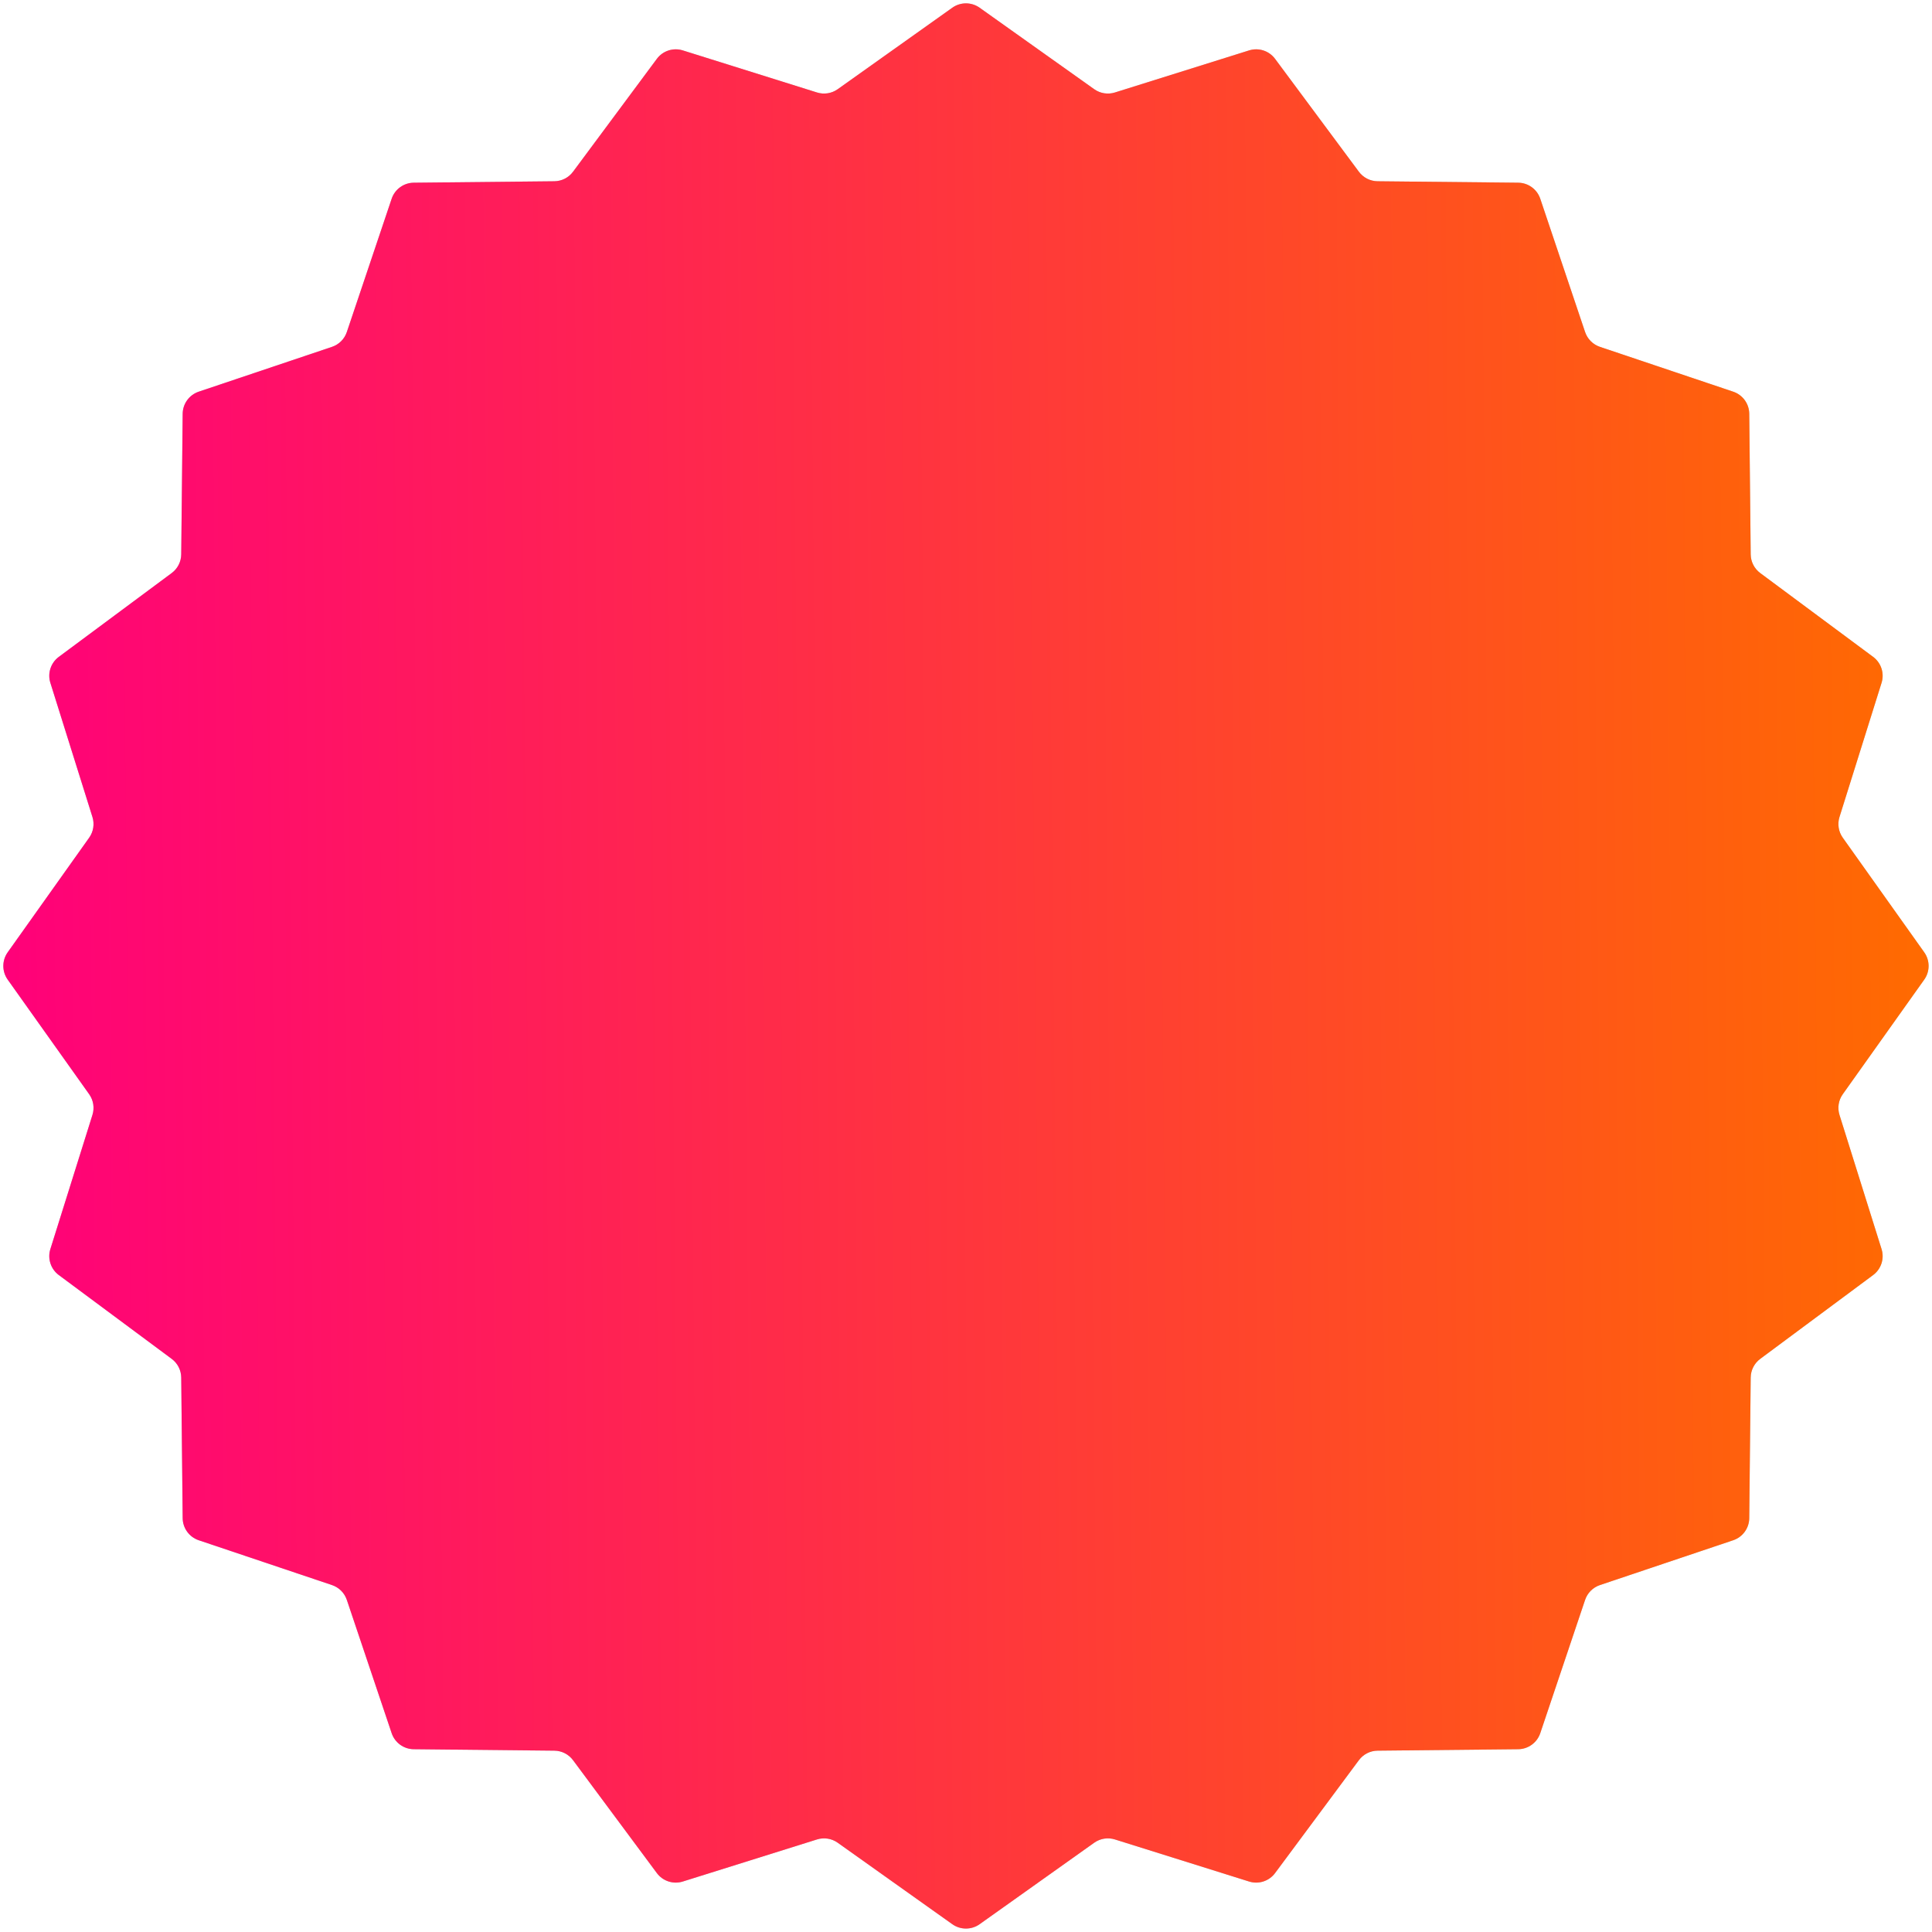 <svg width="492" height="492" viewBox="0 0 492 492" fill="none" xmlns="http://www.w3.org/2000/svg">
<path d="M242.514 1.966C244.595 0.486 247.385 0.486 249.467 1.966L278.653 22.715C280.183 23.802 282.134 24.111 283.925 23.549L318.094 12.835C320.531 12.071 323.185 12.933 324.707 14.984L346.053 43.735C347.172 45.242 348.932 46.139 350.809 46.158L386.617 46.527C389.171 46.553 391.428 48.193 392.242 50.614L403.658 84.554C404.257 86.333 405.653 87.73 407.432 88.328L441.374 99.744C443.795 100.558 445.435 102.815 445.461 105.369L445.83 141.175C445.849 143.052 446.746 144.812 448.253 145.931L477.006 167.276C479.056 168.798 479.918 171.452 479.154 173.889L468.44 208.057C467.878 209.848 468.187 211.799 469.275 213.329L490.024 242.513C491.504 244.595 491.504 247.385 490.024 249.467L469.275 278.651C468.187 280.181 467.878 282.132 468.44 283.923L479.154 318.091C479.918 320.528 479.056 323.182 477.006 324.704L448.253 346.049C446.746 347.168 445.849 348.928 445.83 350.805L445.461 386.611C445.435 389.165 443.795 391.422 441.374 392.236L407.432 403.652C405.653 404.25 404.257 405.647 403.658 407.426L392.242 441.366C391.428 443.787 389.171 445.427 386.617 445.453L350.809 445.822C348.932 445.841 347.172 446.738 346.053 448.245L324.707 476.996C323.185 479.047 320.531 479.909 318.094 479.145L283.925 468.431C282.134 467.869 280.183 468.178 278.653 469.266L249.467 490.014C247.385 491.494 244.595 491.494 242.514 490.014L213.327 469.266C211.797 468.178 209.847 467.869 208.056 468.431L173.886 479.145C171.449 479.909 168.796 479.047 167.273 476.996L145.927 448.245C144.808 446.738 143.049 445.841 141.172 445.822L105.363 445.453C102.81 445.427 100.552 443.787 99.738 441.366L88.322 407.426C87.724 405.647 86.327 404.25 84.548 403.652L50.606 392.236C48.186 391.422 46.546 389.165 46.519 386.611L46.15 350.805C46.131 348.928 45.234 347.168 43.727 346.049L14.975 324.704C12.924 323.182 12.062 320.528 12.826 318.091L23.541 283.923C24.102 282.132 23.793 280.181 22.706 278.651L1.957 249.467C0.477 247.385 0.477 244.595 1.957 242.513L22.706 213.329C23.793 211.799 24.102 209.848 23.541 208.057L12.826 173.889C12.062 171.452 12.924 168.798 14.975 167.276L43.727 145.931C45.234 144.812 46.131 143.052 46.15 141.175L46.519 105.369C46.546 102.815 48.186 100.558 50.606 99.744L84.548 88.328C86.327 87.73 87.724 86.333 88.322 84.554L99.738 50.614C100.552 48.193 102.81 46.553 105.363 46.527L141.172 46.158C143.049 46.139 144.808 45.242 145.927 43.735L167.273 14.984C168.796 12.933 171.449 12.071 173.886 12.835L208.056 23.549C209.847 24.111 211.797 23.802 213.327 22.715L242.514 1.966Z" fill="#C4C4C4"/>
<path d="M242.514 1.966C244.595 0.486 247.385 0.486 249.467 1.966L278.653 22.715C280.183 23.802 282.134 24.111 283.925 23.549L318.094 12.835C320.531 12.071 323.185 12.933 324.707 14.984L346.053 43.735C347.172 45.242 348.932 46.139 350.809 46.158L386.617 46.527C389.171 46.553 391.428 48.193 392.242 50.614L403.658 84.554C404.257 86.333 405.653 87.73 407.432 88.328L441.374 99.744C443.795 100.558 445.435 102.815 445.461 105.369L445.83 141.175C445.849 143.052 446.746 144.812 448.253 145.931L477.006 167.276C479.056 168.798 479.918 171.452 479.154 173.889L468.44 208.057C467.878 209.848 468.187 211.799 469.275 213.329L490.024 242.513C491.504 244.595 491.504 247.385 490.024 249.467L469.275 278.651C468.187 280.181 467.878 282.132 468.44 283.923L479.154 318.091C479.918 320.528 479.056 323.182 477.006 324.704L448.253 346.049C446.746 347.168 445.849 348.928 445.83 350.805L445.461 386.611C445.435 389.165 443.795 391.422 441.374 392.236L407.432 403.652C405.653 404.25 404.257 405.647 403.658 407.426L392.242 441.366C391.428 443.787 389.171 445.427 386.617 445.453L350.809 445.822C348.932 445.841 347.172 446.738 346.053 448.245L324.707 476.996C323.185 479.047 320.531 479.909 318.094 479.145L283.925 468.431C282.134 467.869 280.183 468.178 278.653 469.266L249.467 490.014C247.385 491.494 244.595 491.494 242.514 490.014L213.327 469.266C211.797 468.178 209.847 467.869 208.056 468.431L173.886 479.145C171.449 479.909 168.796 479.047 167.273 476.996L145.927 448.245C144.808 446.738 143.049 445.841 141.172 445.822L105.363 445.453C102.81 445.427 100.552 443.787 99.738 441.366L88.322 407.426C87.724 405.647 86.327 404.25 84.548 403.652L50.606 392.236C48.186 391.422 46.546 389.165 46.519 386.611L46.15 350.805C46.131 348.928 45.234 347.168 43.727 346.049L14.975 324.704C12.924 323.182 12.062 320.528 12.826 318.091L23.541 283.923C24.102 282.132 23.793 280.181 22.706 278.651L1.957 249.467C0.477 247.385 0.477 244.595 1.957 242.513L22.706 213.329C23.793 211.799 24.102 209.848 23.541 208.057L12.826 173.889C12.062 171.452 12.924 168.798 14.975 167.276L43.727 145.931C45.234 144.812 46.131 143.052 46.15 141.175L46.519 105.369C46.546 102.815 48.186 100.558 50.606 99.744L84.548 88.328C86.327 87.73 87.724 86.333 88.322 84.554L99.738 50.614C100.552 48.193 102.81 46.553 105.363 46.527L141.172 46.158C143.049 46.139 144.808 45.242 145.927 43.735L167.273 14.984C168.796 12.933 171.449 12.071 173.886 12.835L208.056 23.549C209.847 24.111 211.797 23.802 213.327 22.715L242.514 1.966Z" fill="url(#paint0_linear)"/>
<defs>
<linearGradient id="paint0_linear" x1="-1.758" y1="293.196" x2="492.885" y2="288.519" gradientUnits="userSpaceOnUse">
<stop stop-color="#FF007A"/>
<stop offset="1" stop-color="#FF6B00"/>
</linearGradient>
</defs>
</svg>
